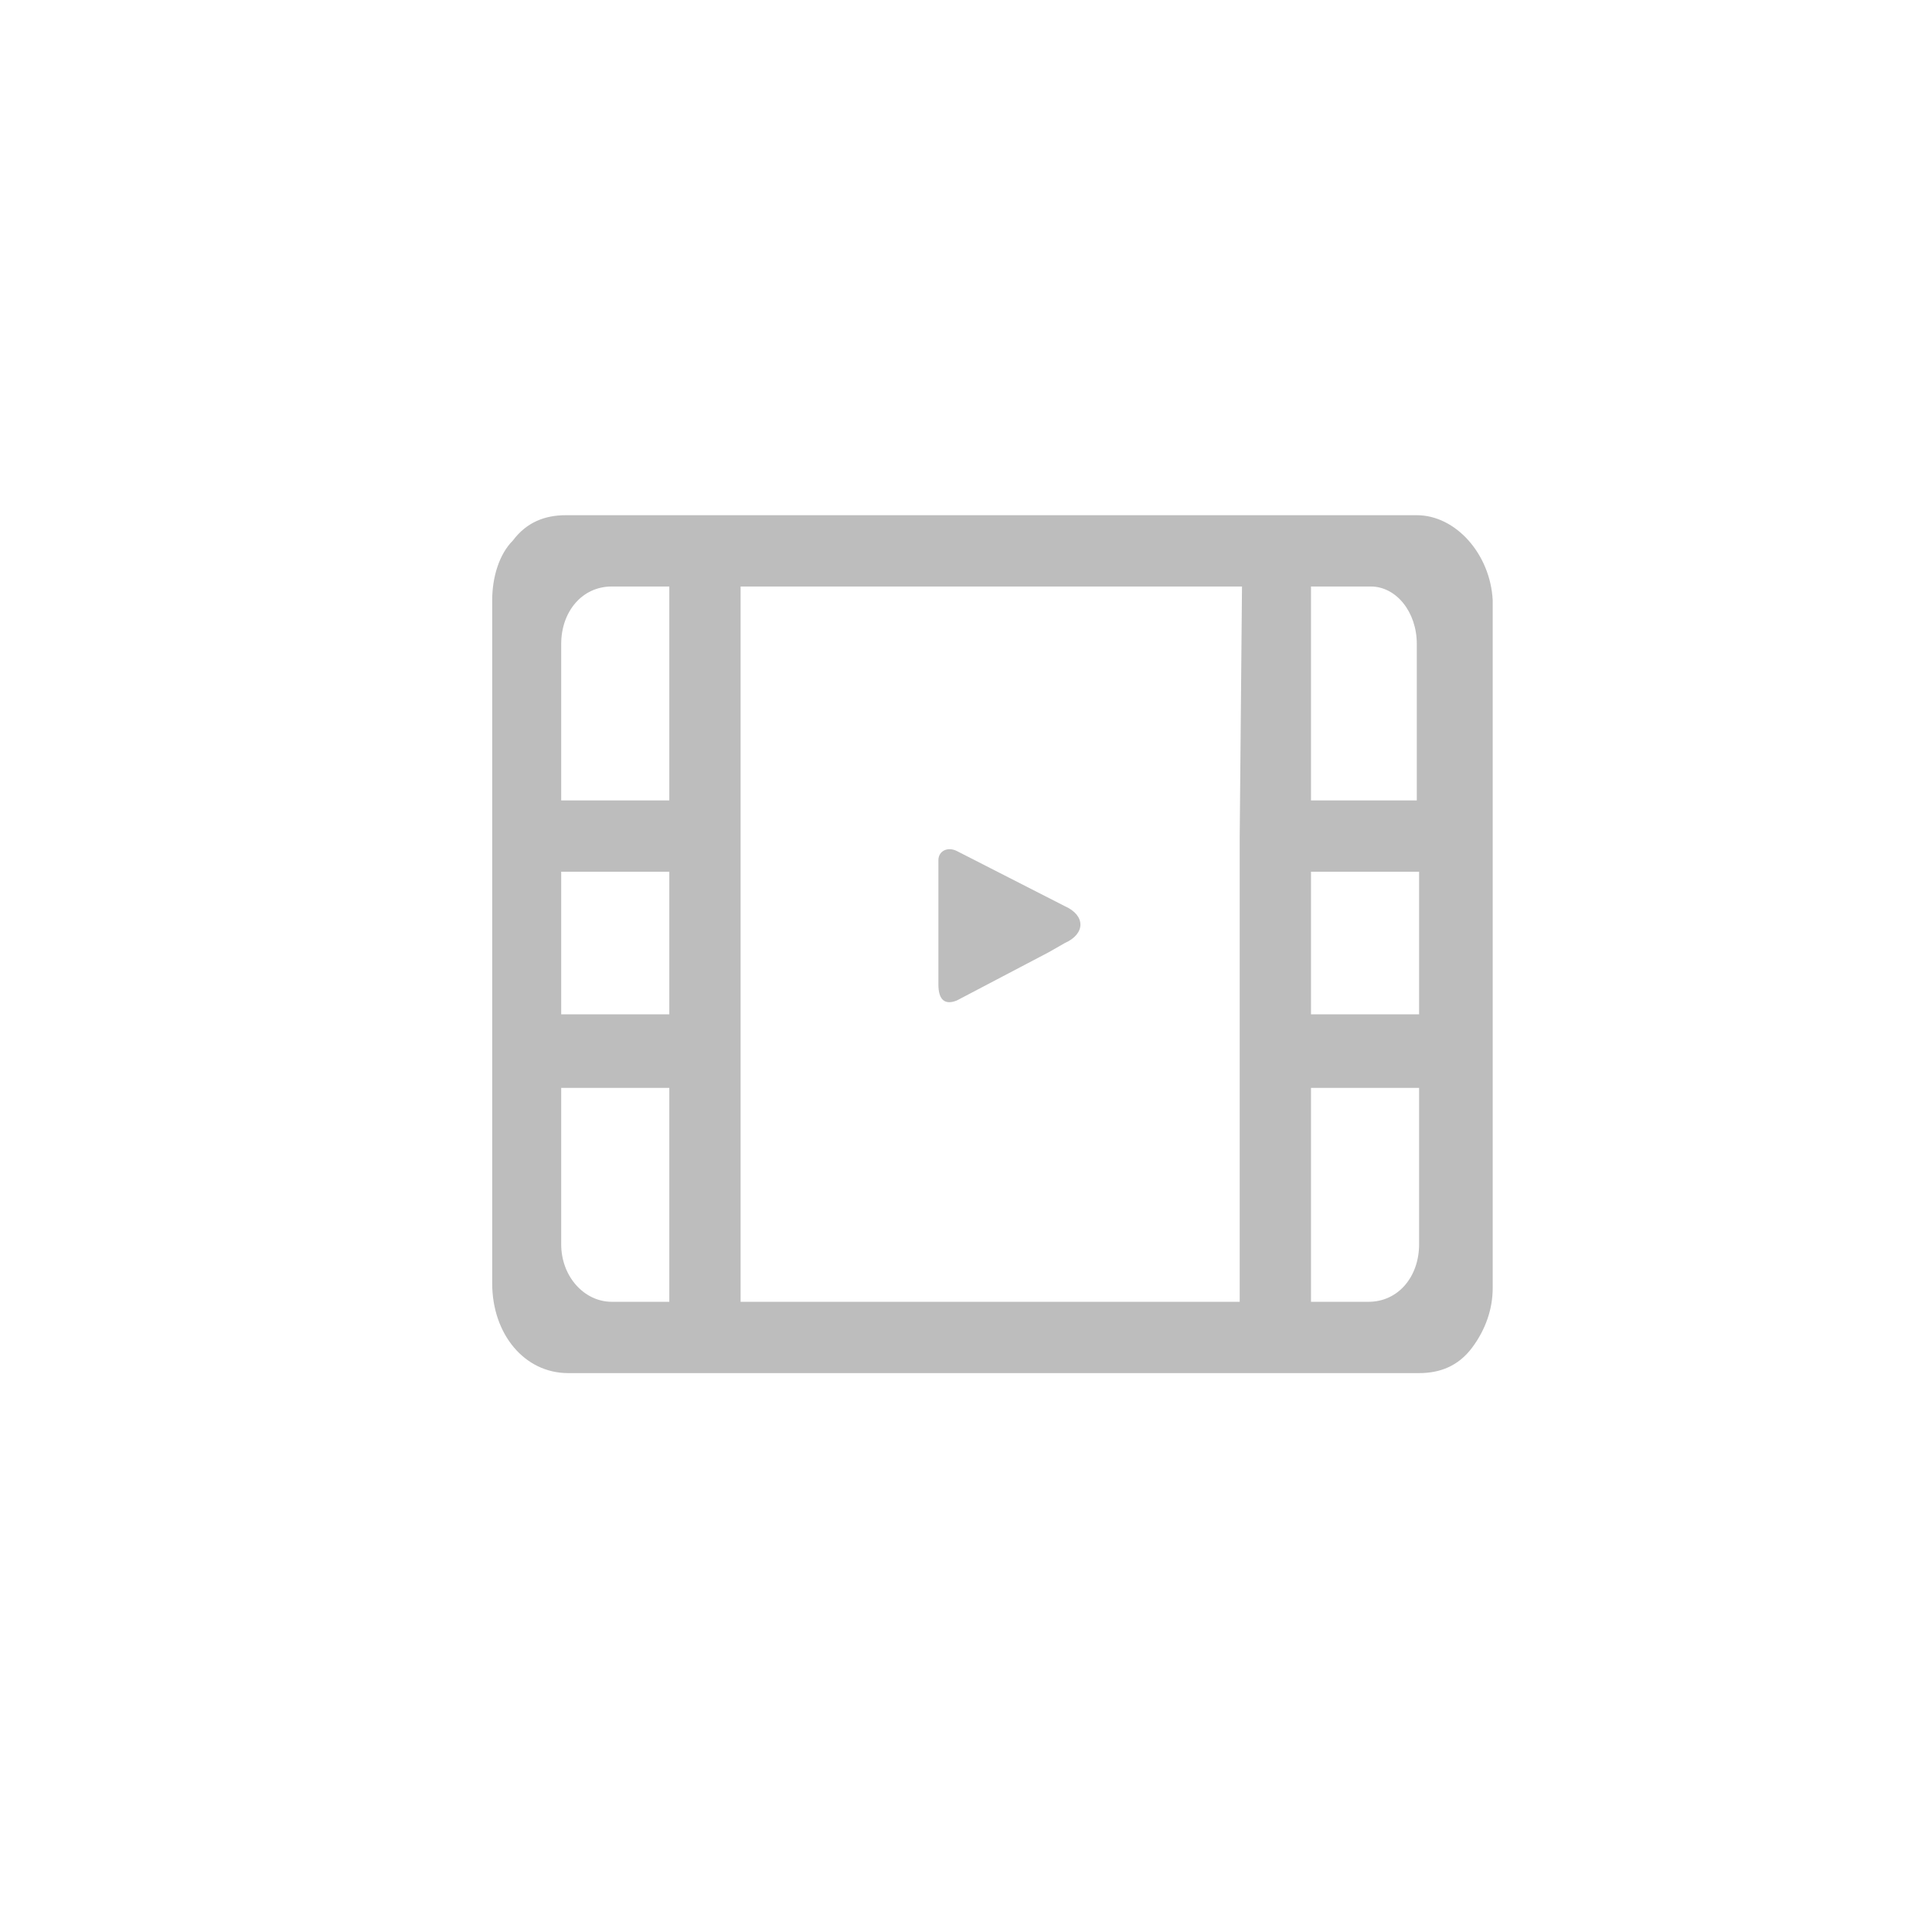 <?xml version="1.0" encoding="utf-8"?>
<!-- Generator: Adobe Illustrator 27.2.0, SVG Export Plug-In . SVG Version: 6.00 Build 0)  -->
<svg version="1.1" id="图层_1" xmlns="http://www.w3.org/2000/svg" xmlns:xlink="http://www.w3.org/1999/xlink" x="0px" y="0px"
	 viewBox="0 0 84 84" style="enable-background:new 0 0 84 84;" xml:space="preserve">
<style type="text/css">
	.st0{fill:#BDBDBD;}
</style>
<path class="st0" d="M61.6,22.4h-37c-0.9,0-1.7,0.3-2.3,1.1c-0.6,0.6-0.9,1.6-0.9,2.6v29.7c0,2.2,1.4,3.9,3.3,3.9h37
	c0.9,0,1.7-0.3,2.3-1.1c0.6-0.8,0.9-1.7,0.9-2.6V26.1C64.8,24.1,63.3,22.4,61.6,22.4z M29.1,56.6h-2.5c-1.2,0-2.2-1.1-2.2-2.5v-6.8
	h4.7C29.1,47.3,29.1,56.6,29.1,56.6z M29.1,44.1h-4.7v-6.2h4.7C29.1,37.9,29.1,44.1,29.1,44.1z M29.1,34.8h-4.7V28
	c0-1.4,0.9-2.5,2.2-2.5h2.5C29.1,25.5,29.1,34.8,29.1,34.8z M53.9,36.4v20.2H32.2V25.5H54L53.9,36.4L53.9,36.4z M61.7,54.1
	c0,1.4-0.9,2.5-2.2,2.5H57v-9.3h4.7V54.1z M61.7,44.1H57v-6.2h4.7V44.1z M61.7,34.8H57v-9.3h2.6c1.1,0,2,1.1,2,2.5v6.8H61.7z"/>
<path class="st0" d="M41.6,43.5l4-2.1l0.7-0.4c0.9-0.4,0.9-1.2,0-1.6L41.6,37c-0.4-0.2-0.8,0-0.8,0.4v5.4
	C40.8,43.5,41.1,43.7,41.6,43.5z"/>
</svg>
